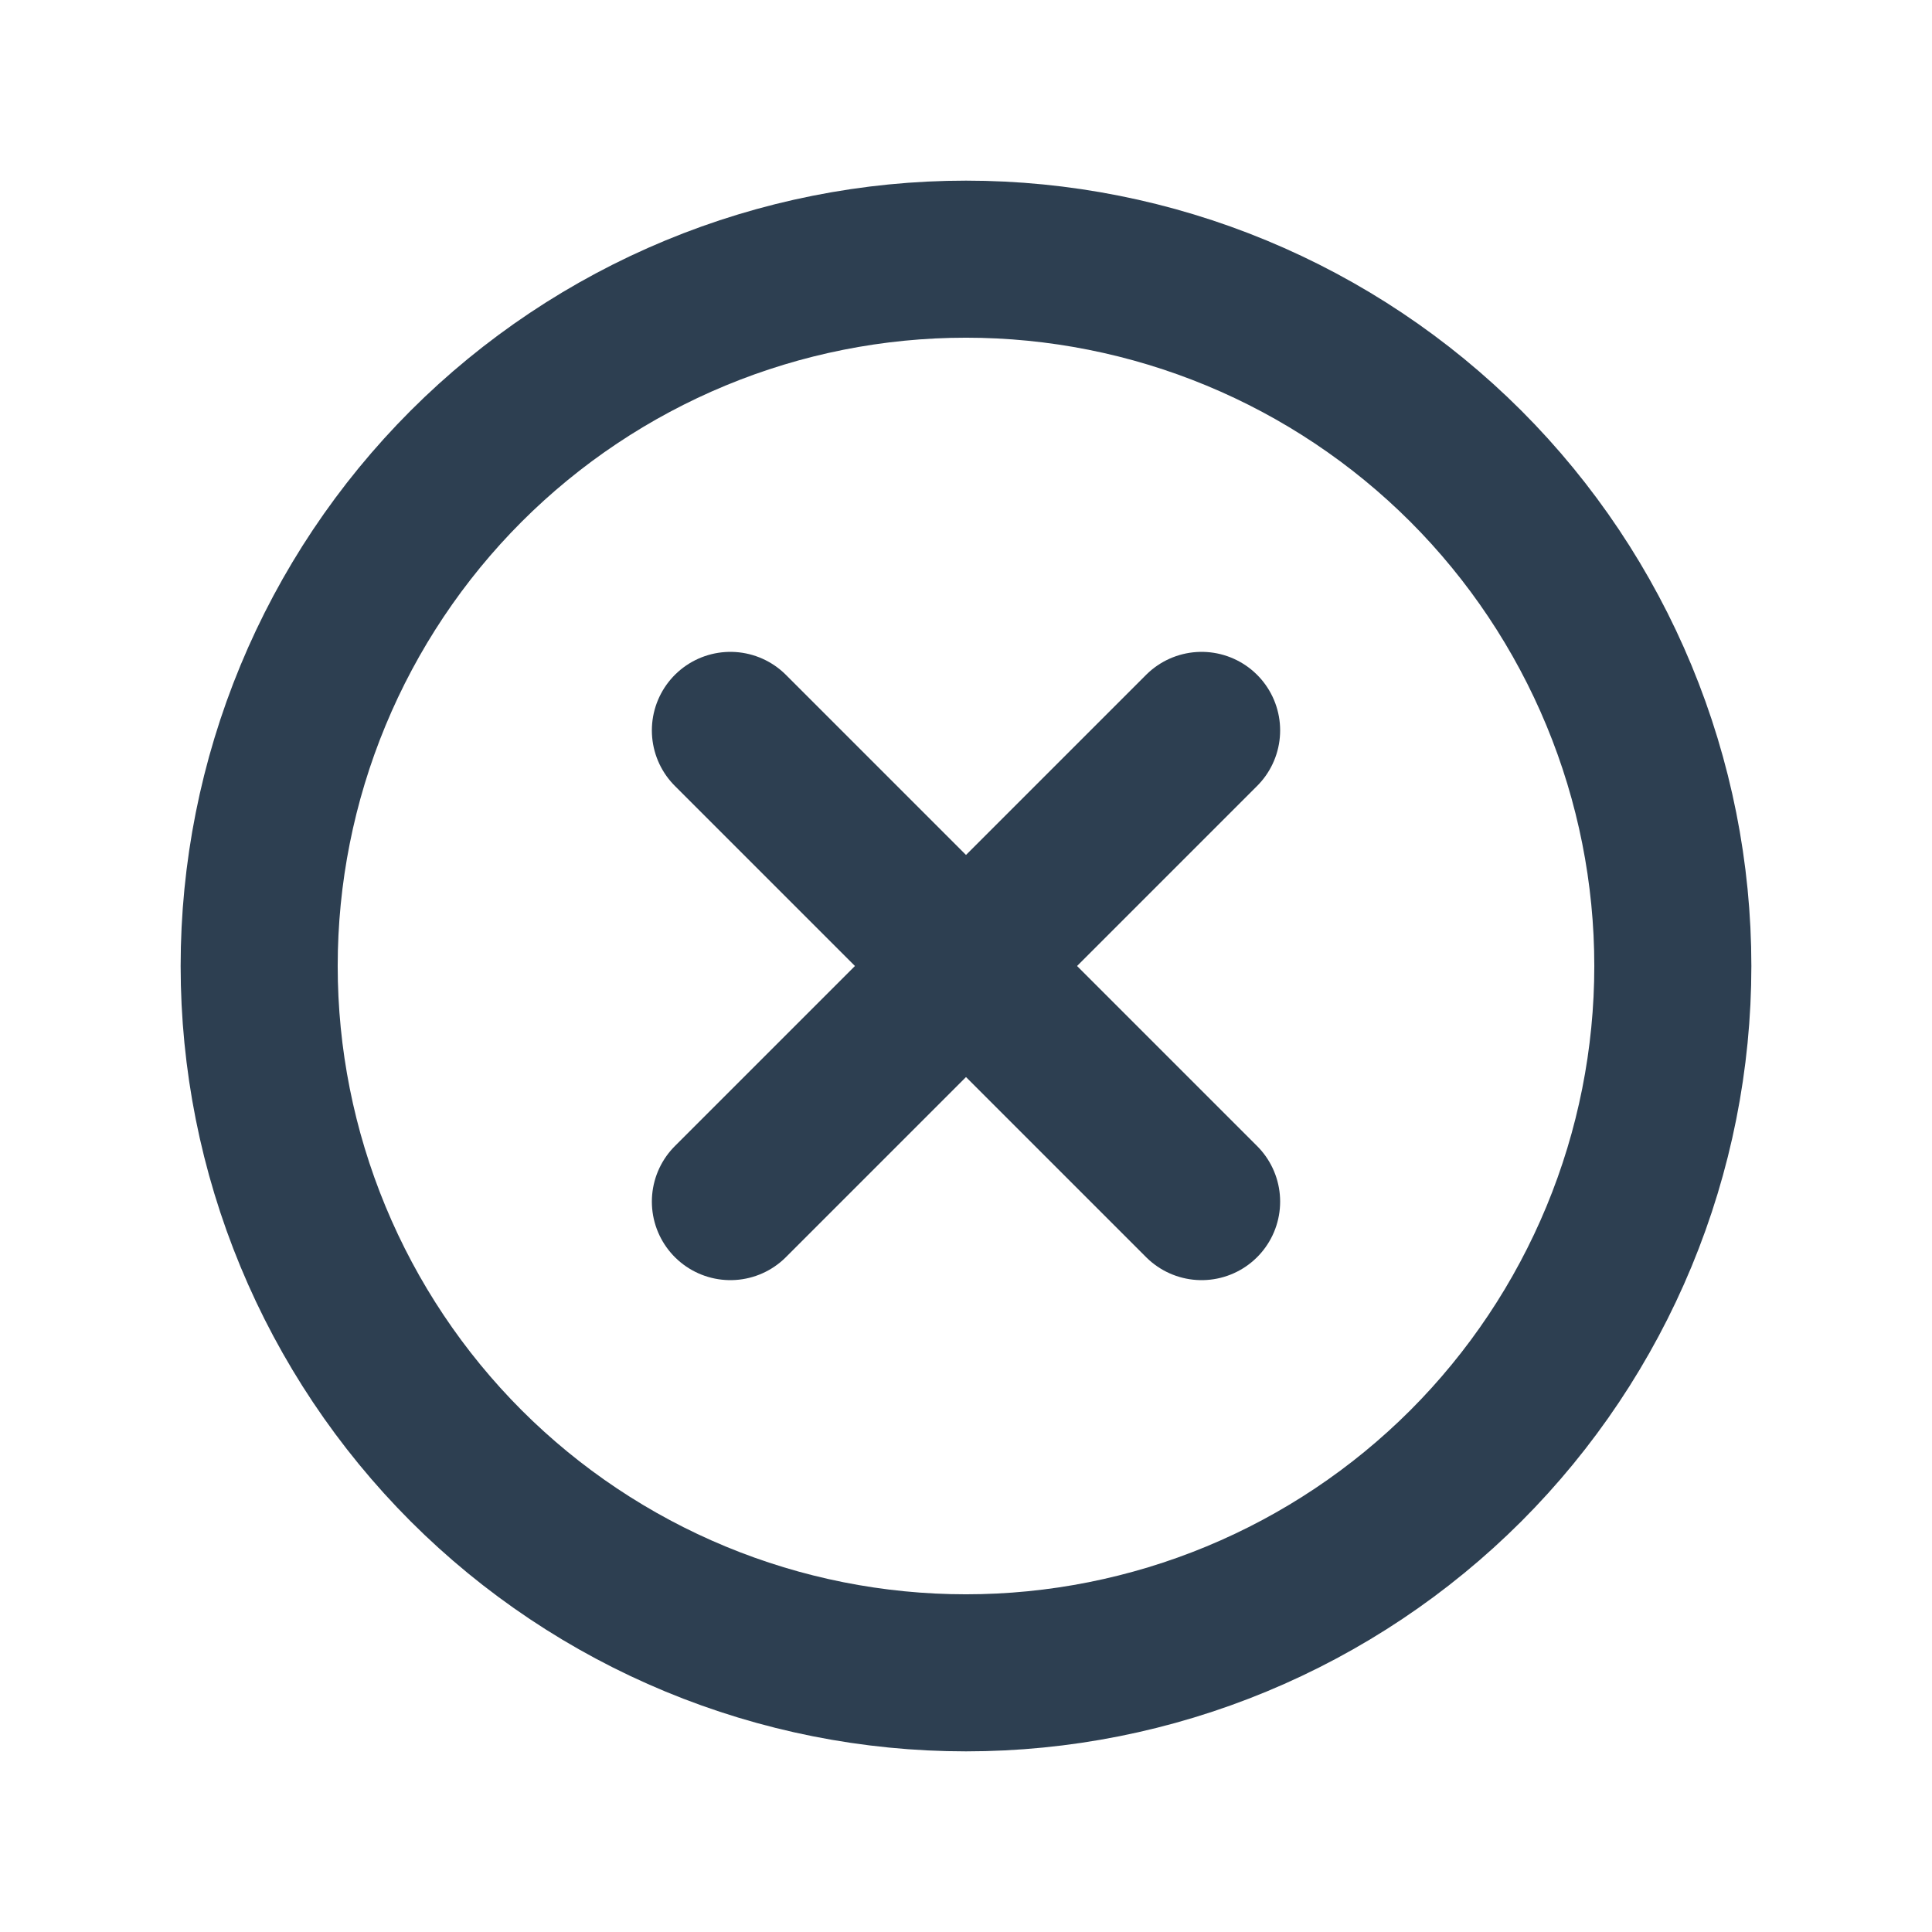 <svg width="41" height="41" viewBox="0 0 41 41" fill="none" xmlns="http://www.w3.org/2000/svg">
<g id="Icon/Cross">
<path id="Ellipse 86" d="M20.5 35.5C18.53 35.5 16.58 35.112 14.76 34.358C12.94 33.604 11.286 32.499 9.893 31.107C8.501 29.714 7.396 28.06 6.642 26.24C5.888 24.42 5.5 22.47 5.5 20.5C5.5 18.53 5.888 16.58 6.642 14.76C7.396 12.94 8.501 11.286 9.893 9.893C11.286 8.501 12.94 7.396 14.76 6.642C16.58 5.888 18.53 5.5 20.5 5.5C22.47 5.5 24.42 5.888 26.24 6.642C28.06 7.396 29.714 8.501 31.107 9.893C32.499 11.286 33.604 12.94 34.358 14.76C35.112 16.58 35.5 18.53 35.5 20.5C35.5 22.47 35.112 24.42 34.358 26.24C33.604 28.06 32.499 29.714 31.107 31.107C29.714 32.499 28.06 33.604 26.24 34.358C24.42 35.112 22.47 35.5 20.5 35.5L20.5 35.5Z" stroke="#2D3F51" stroke-width="3.333" stroke-linecap="round"/>
<path id="Vector 112" d="M15.5 15.5L25.5 25.5" stroke="#2D3F51" stroke-width="3.333" stroke-linecap="round"/>
<path id="Vector 113" d="M25.5 15.5L15.5 25.5" stroke="#2D3F51" stroke-width="3.333" stroke-linecap="round"/>
</g>
</svg>
